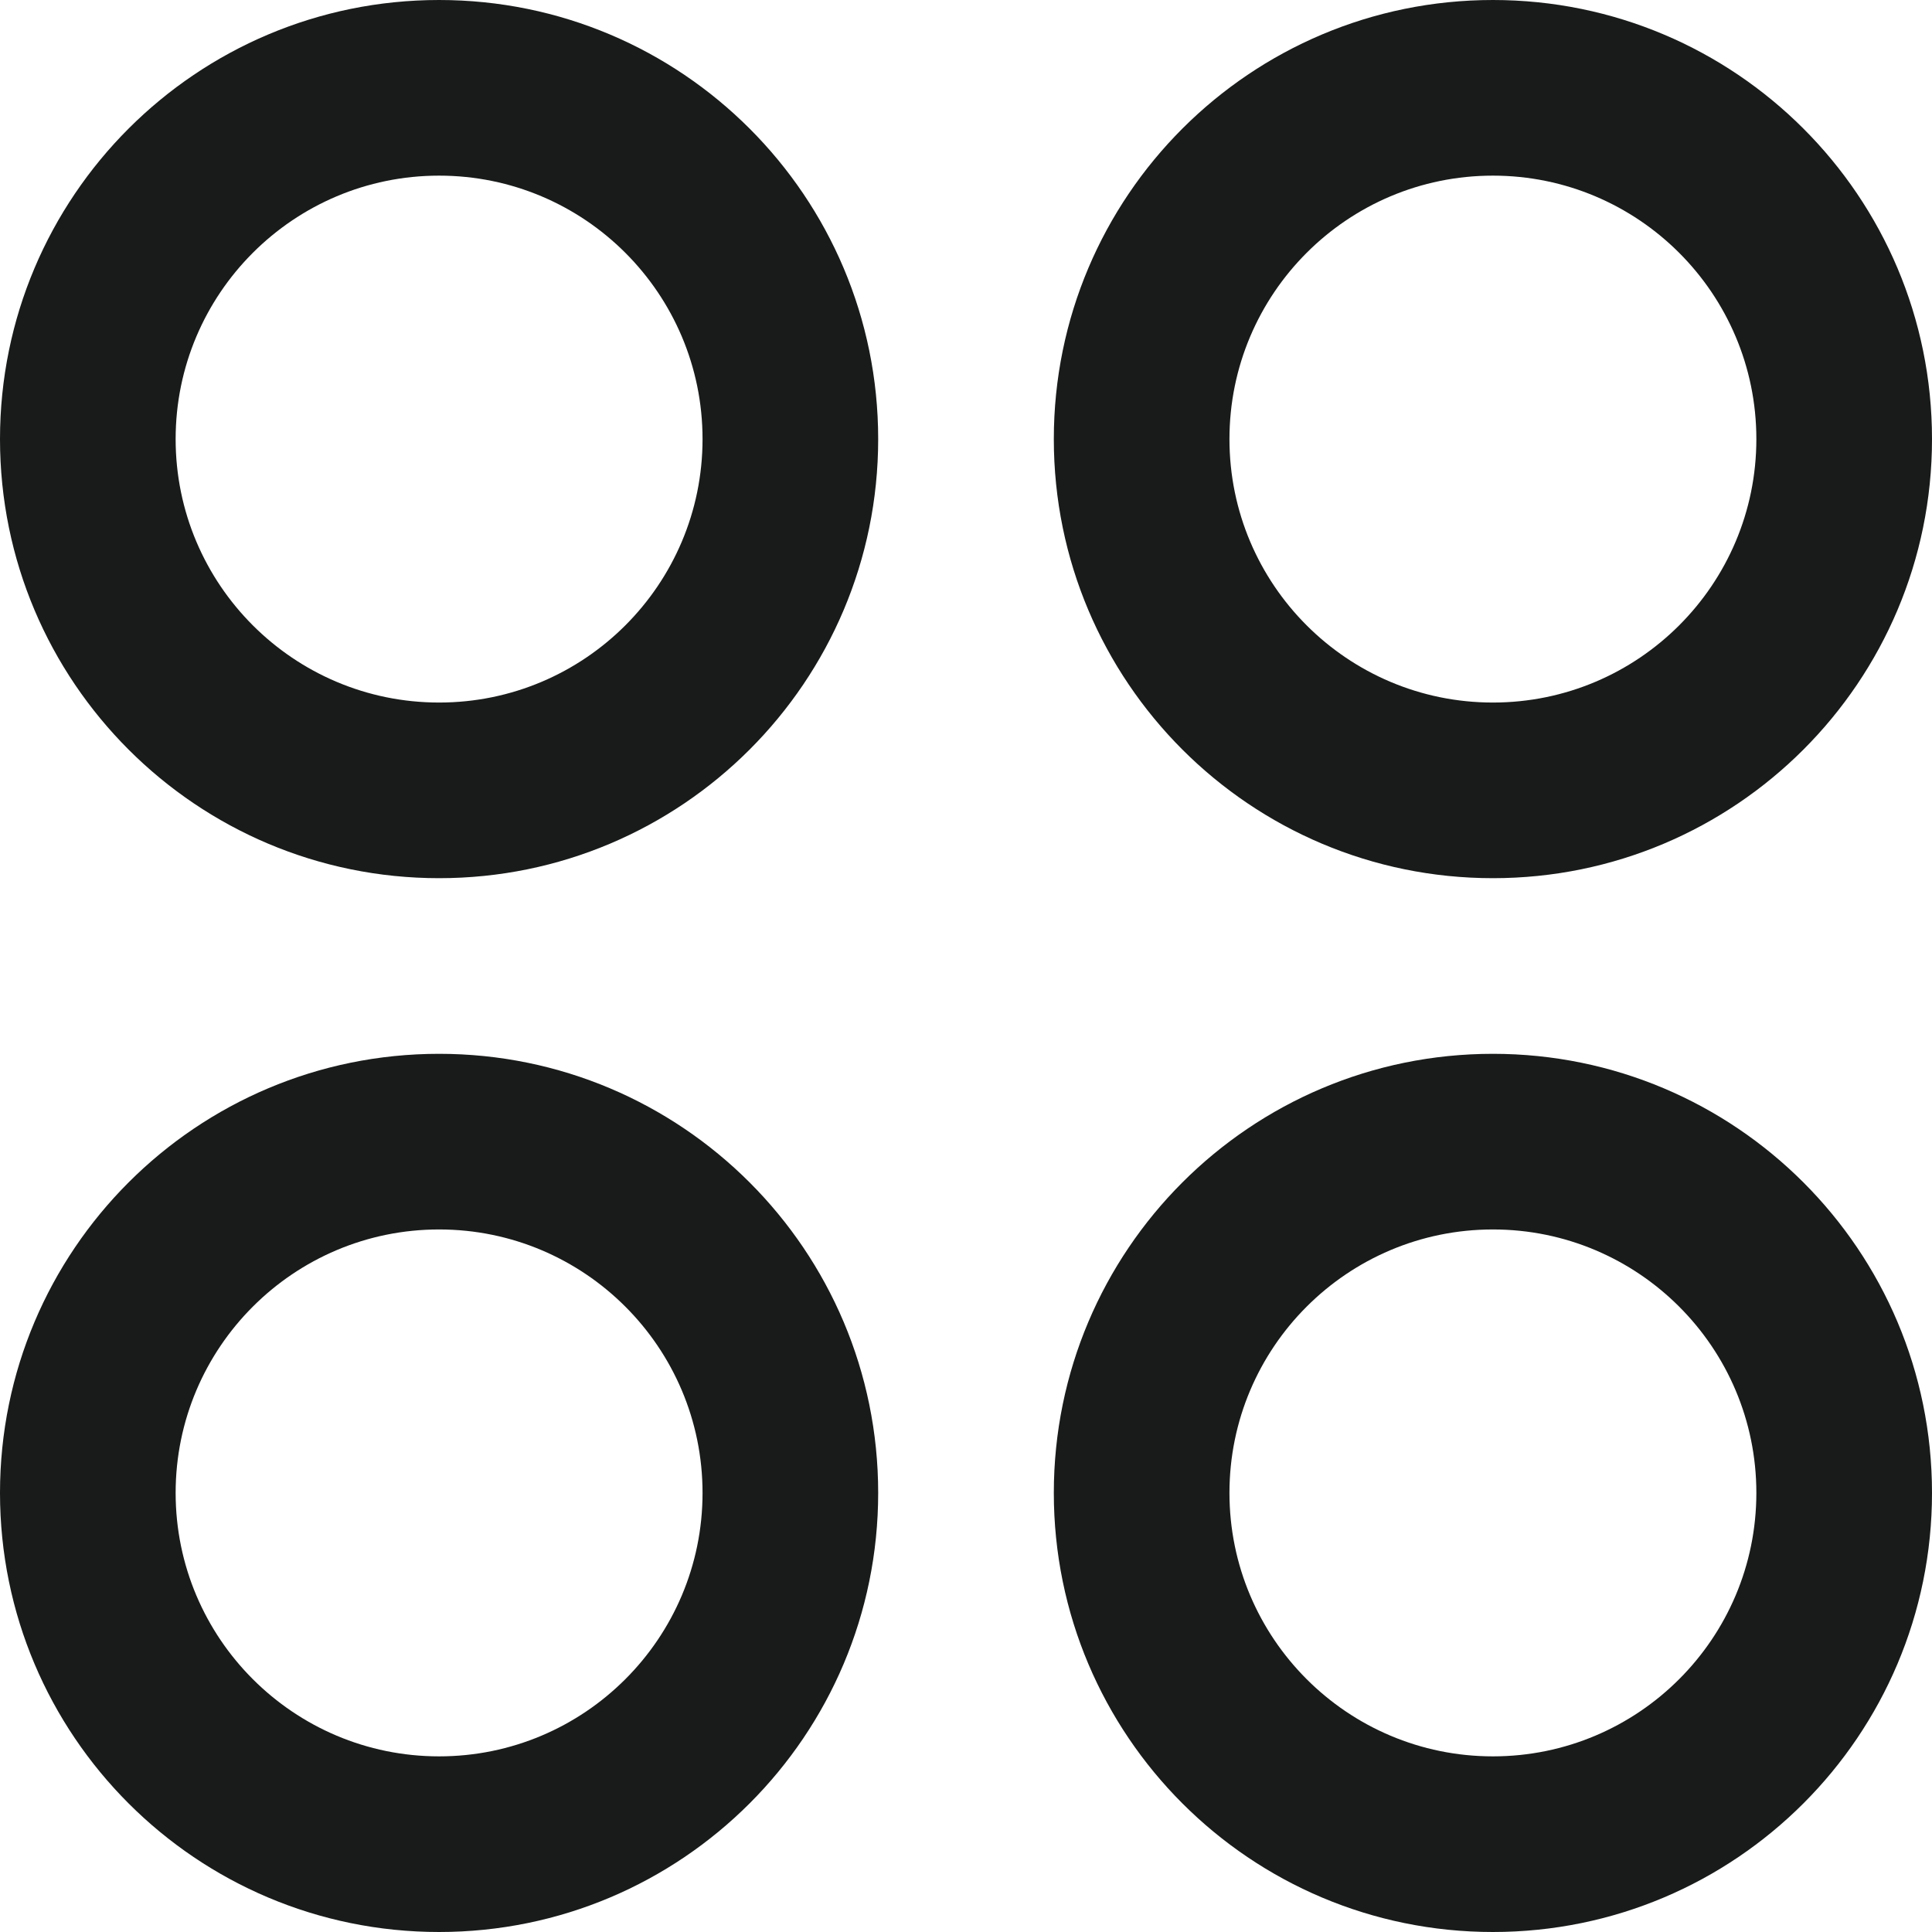 <svg width="11" height="11" viewBox="0 0 11 11" fill="none" xmlns="http://www.w3.org/2000/svg">
<path fill-rule="evenodd" clip-rule="evenodd" d="M2.5 0C1.119 0 0 1.119 0 2.5C0 3.881 1.119 5 2.5 5C3.881 5 5 3.881 5 2.5C5 1.119 3.881 0 2.5 0ZM1 2.5C1 1.672 1.672 1 2.5 1C3.328 1 4 1.672 4 2.5C4 3.328 3.328 4 2.5 4C1.672 4 1 3.328 1 2.5ZM8.5 0C7.119 0 6 1.119 6 2.5C6 3.881 7.119 5 8.5 5C9.881 5 11 3.881 11 2.5C11 1.119 9.881 0 8.5 0ZM7 2.5C7 1.672 7.672 1 8.5 1C9.328 1 10 1.672 10 2.5C10 3.328 9.328 4 8.5 4C7.672 4 7 3.328 7 2.5ZM0 8.5C0 7.119 1.119 6 2.5 6C3.881 6 5 7.119 5 8.5C5 9.881 3.881 11 2.5 11C1.119 11 0 9.881 0 8.5ZM2.5 7C1.672 7 1 7.672 1 8.5C1 9.328 1.672 10 2.5 10C3.328 10 4 9.328 4 8.5C4 7.672 3.328 7 2.5 7ZM8.5 6C7.119 6 6 7.119 6 8.5C6 9.881 7.119 11 8.5 11C9.881 11 11 9.881 11 8.5C11 7.119 9.881 6 8.5 6ZM7 8.5C7 7.672 7.672 7 8.5 7C9.328 7 10 7.672 10 8.5C10 9.328 9.328 10 8.5 10C7.672 10 7 9.328 7 8.5Z" fill="#181B1A"/>
</svg>

